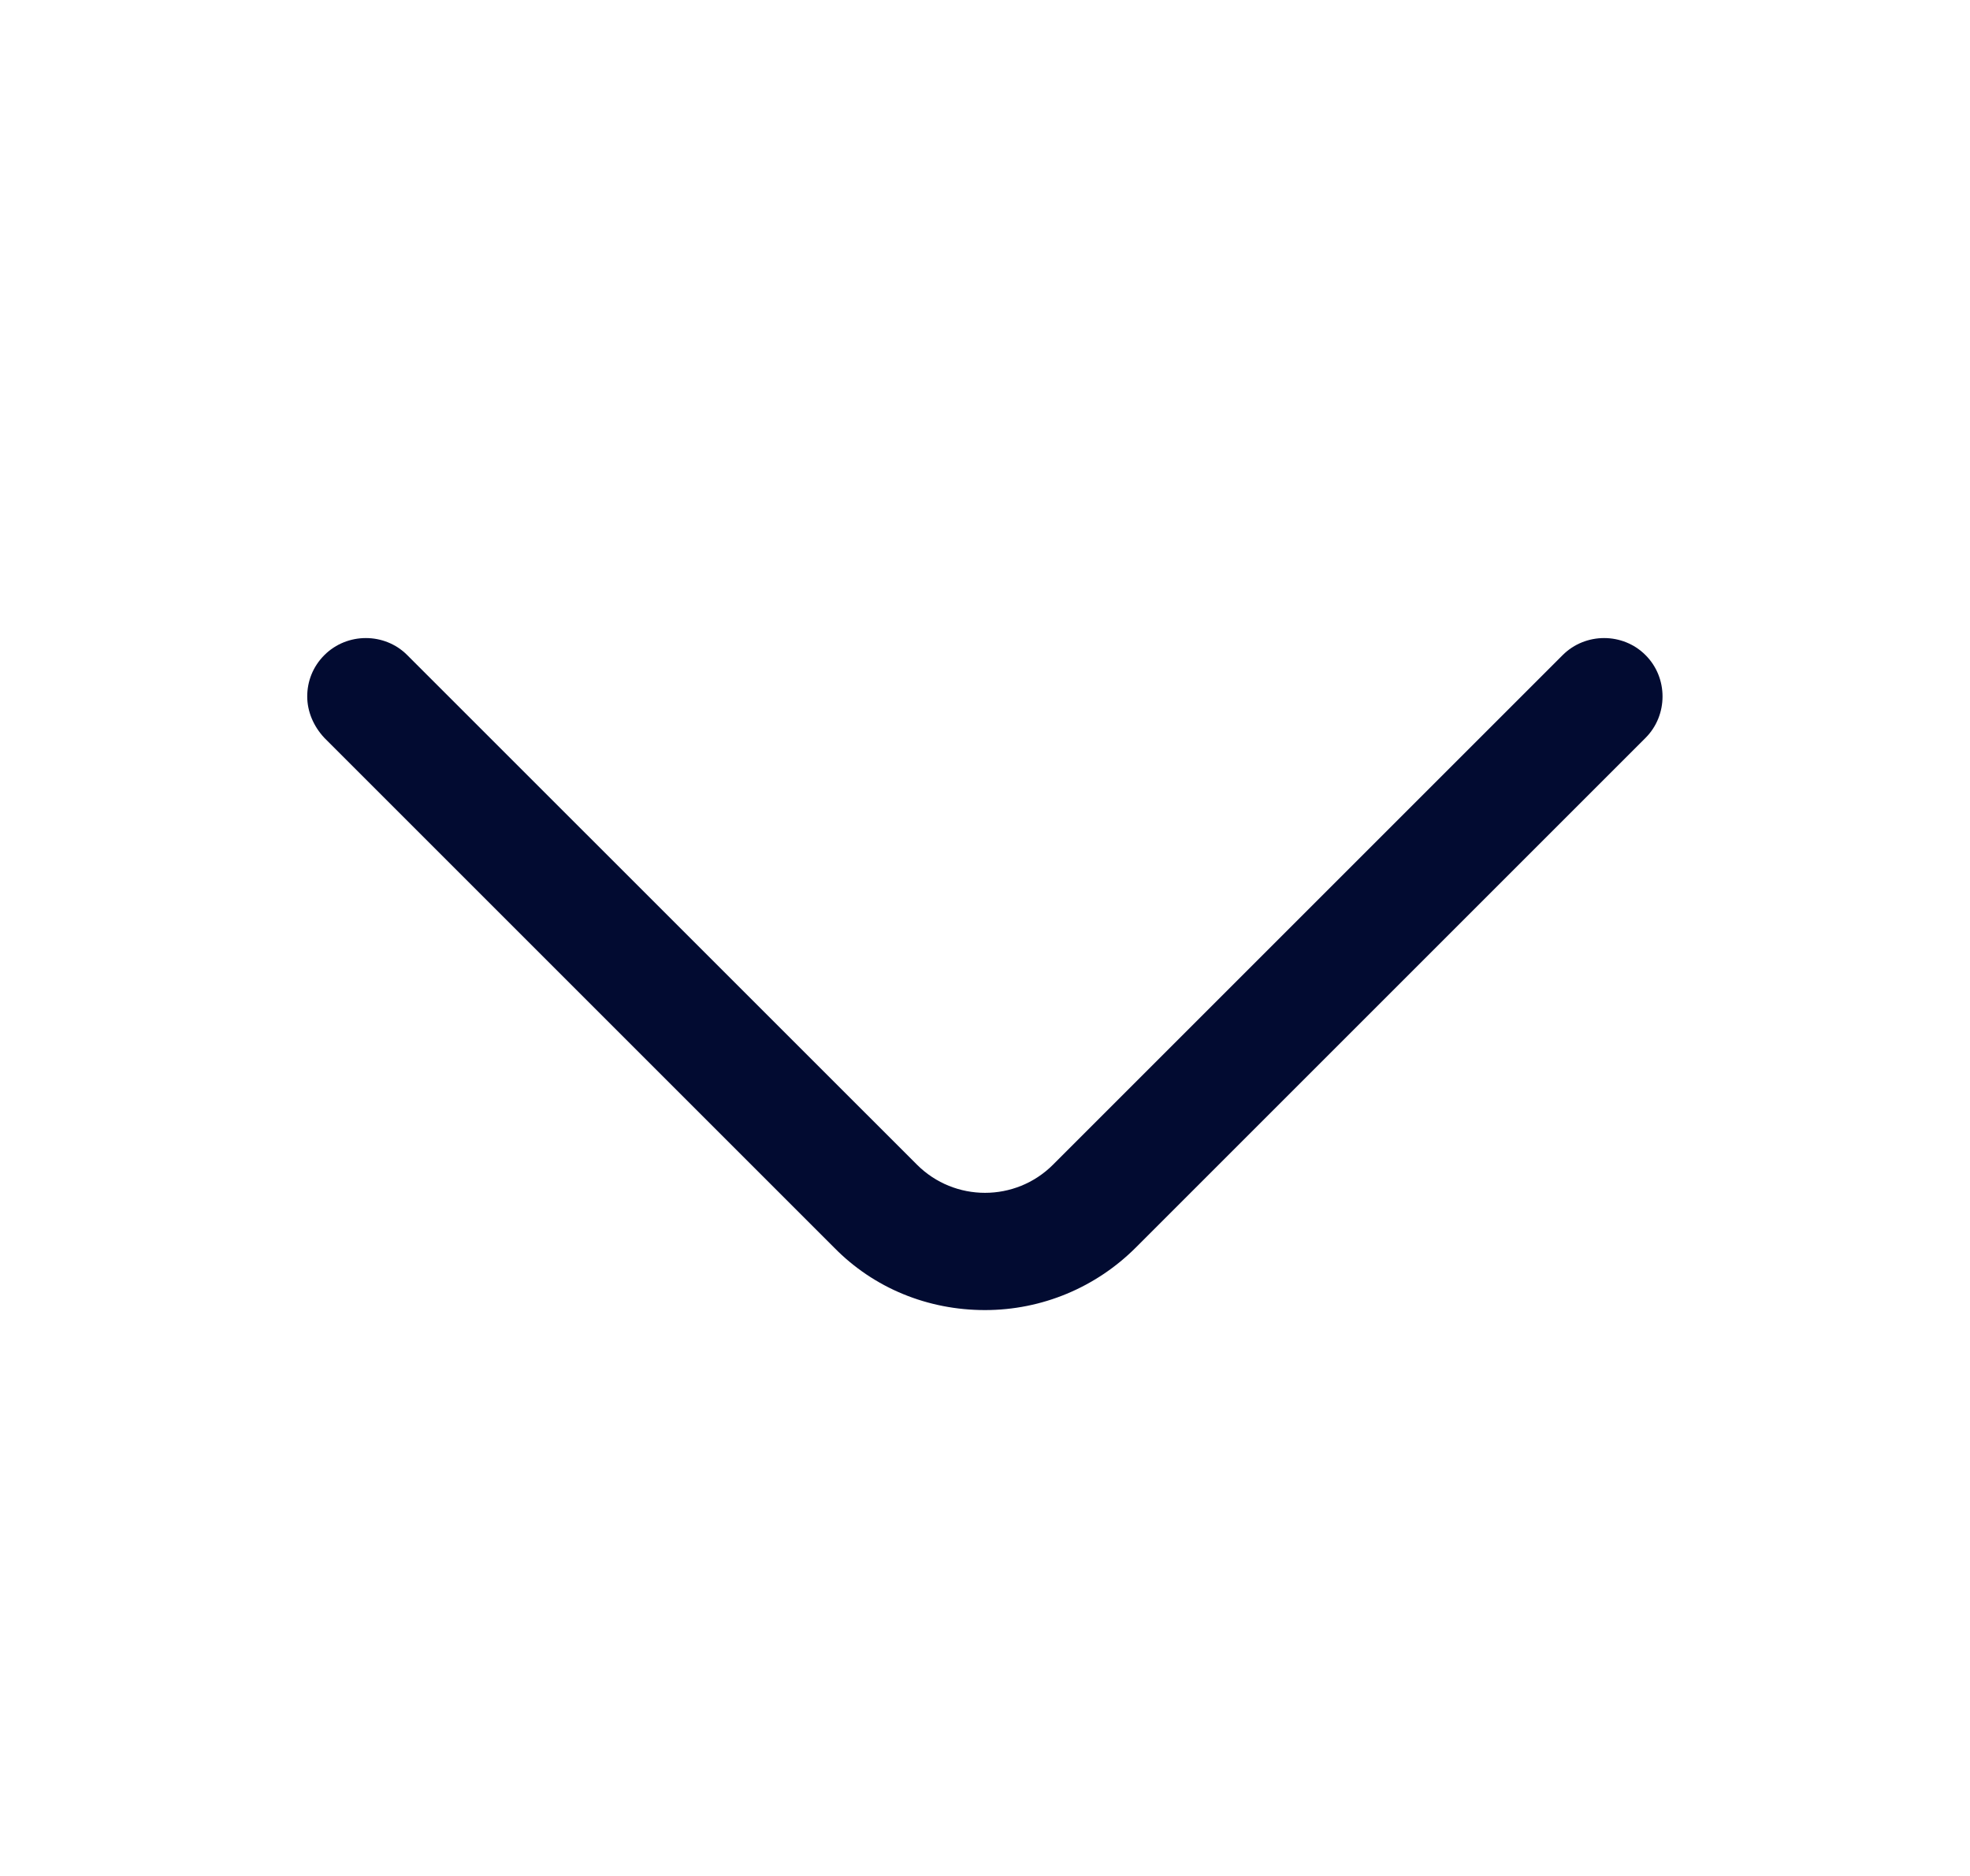 <svg width="21" height="20" viewBox="0 0 21 20" fill="none" xmlns="http://www.w3.org/2000/svg">
<path d="M3.275 7.425C3.275 7.267 3.333 7.109 3.458 6.984C3.7 6.742 4.1 6.742 4.341 6.984L9.775 12.417C10.175 12.817 10.825 12.817 11.225 12.417L16.658 6.984C16.9 6.742 17.3 6.742 17.541 6.984C17.783 7.225 17.783 7.625 17.541 7.867L12.108 13.3C11.683 13.725 11.108 13.967 10.5 13.967C9.891 13.967 9.316 13.734 8.891 13.3L3.458 7.867C3.341 7.742 3.275 7.584 3.275 7.425Z" fill="#020B31"/>
</svg>
